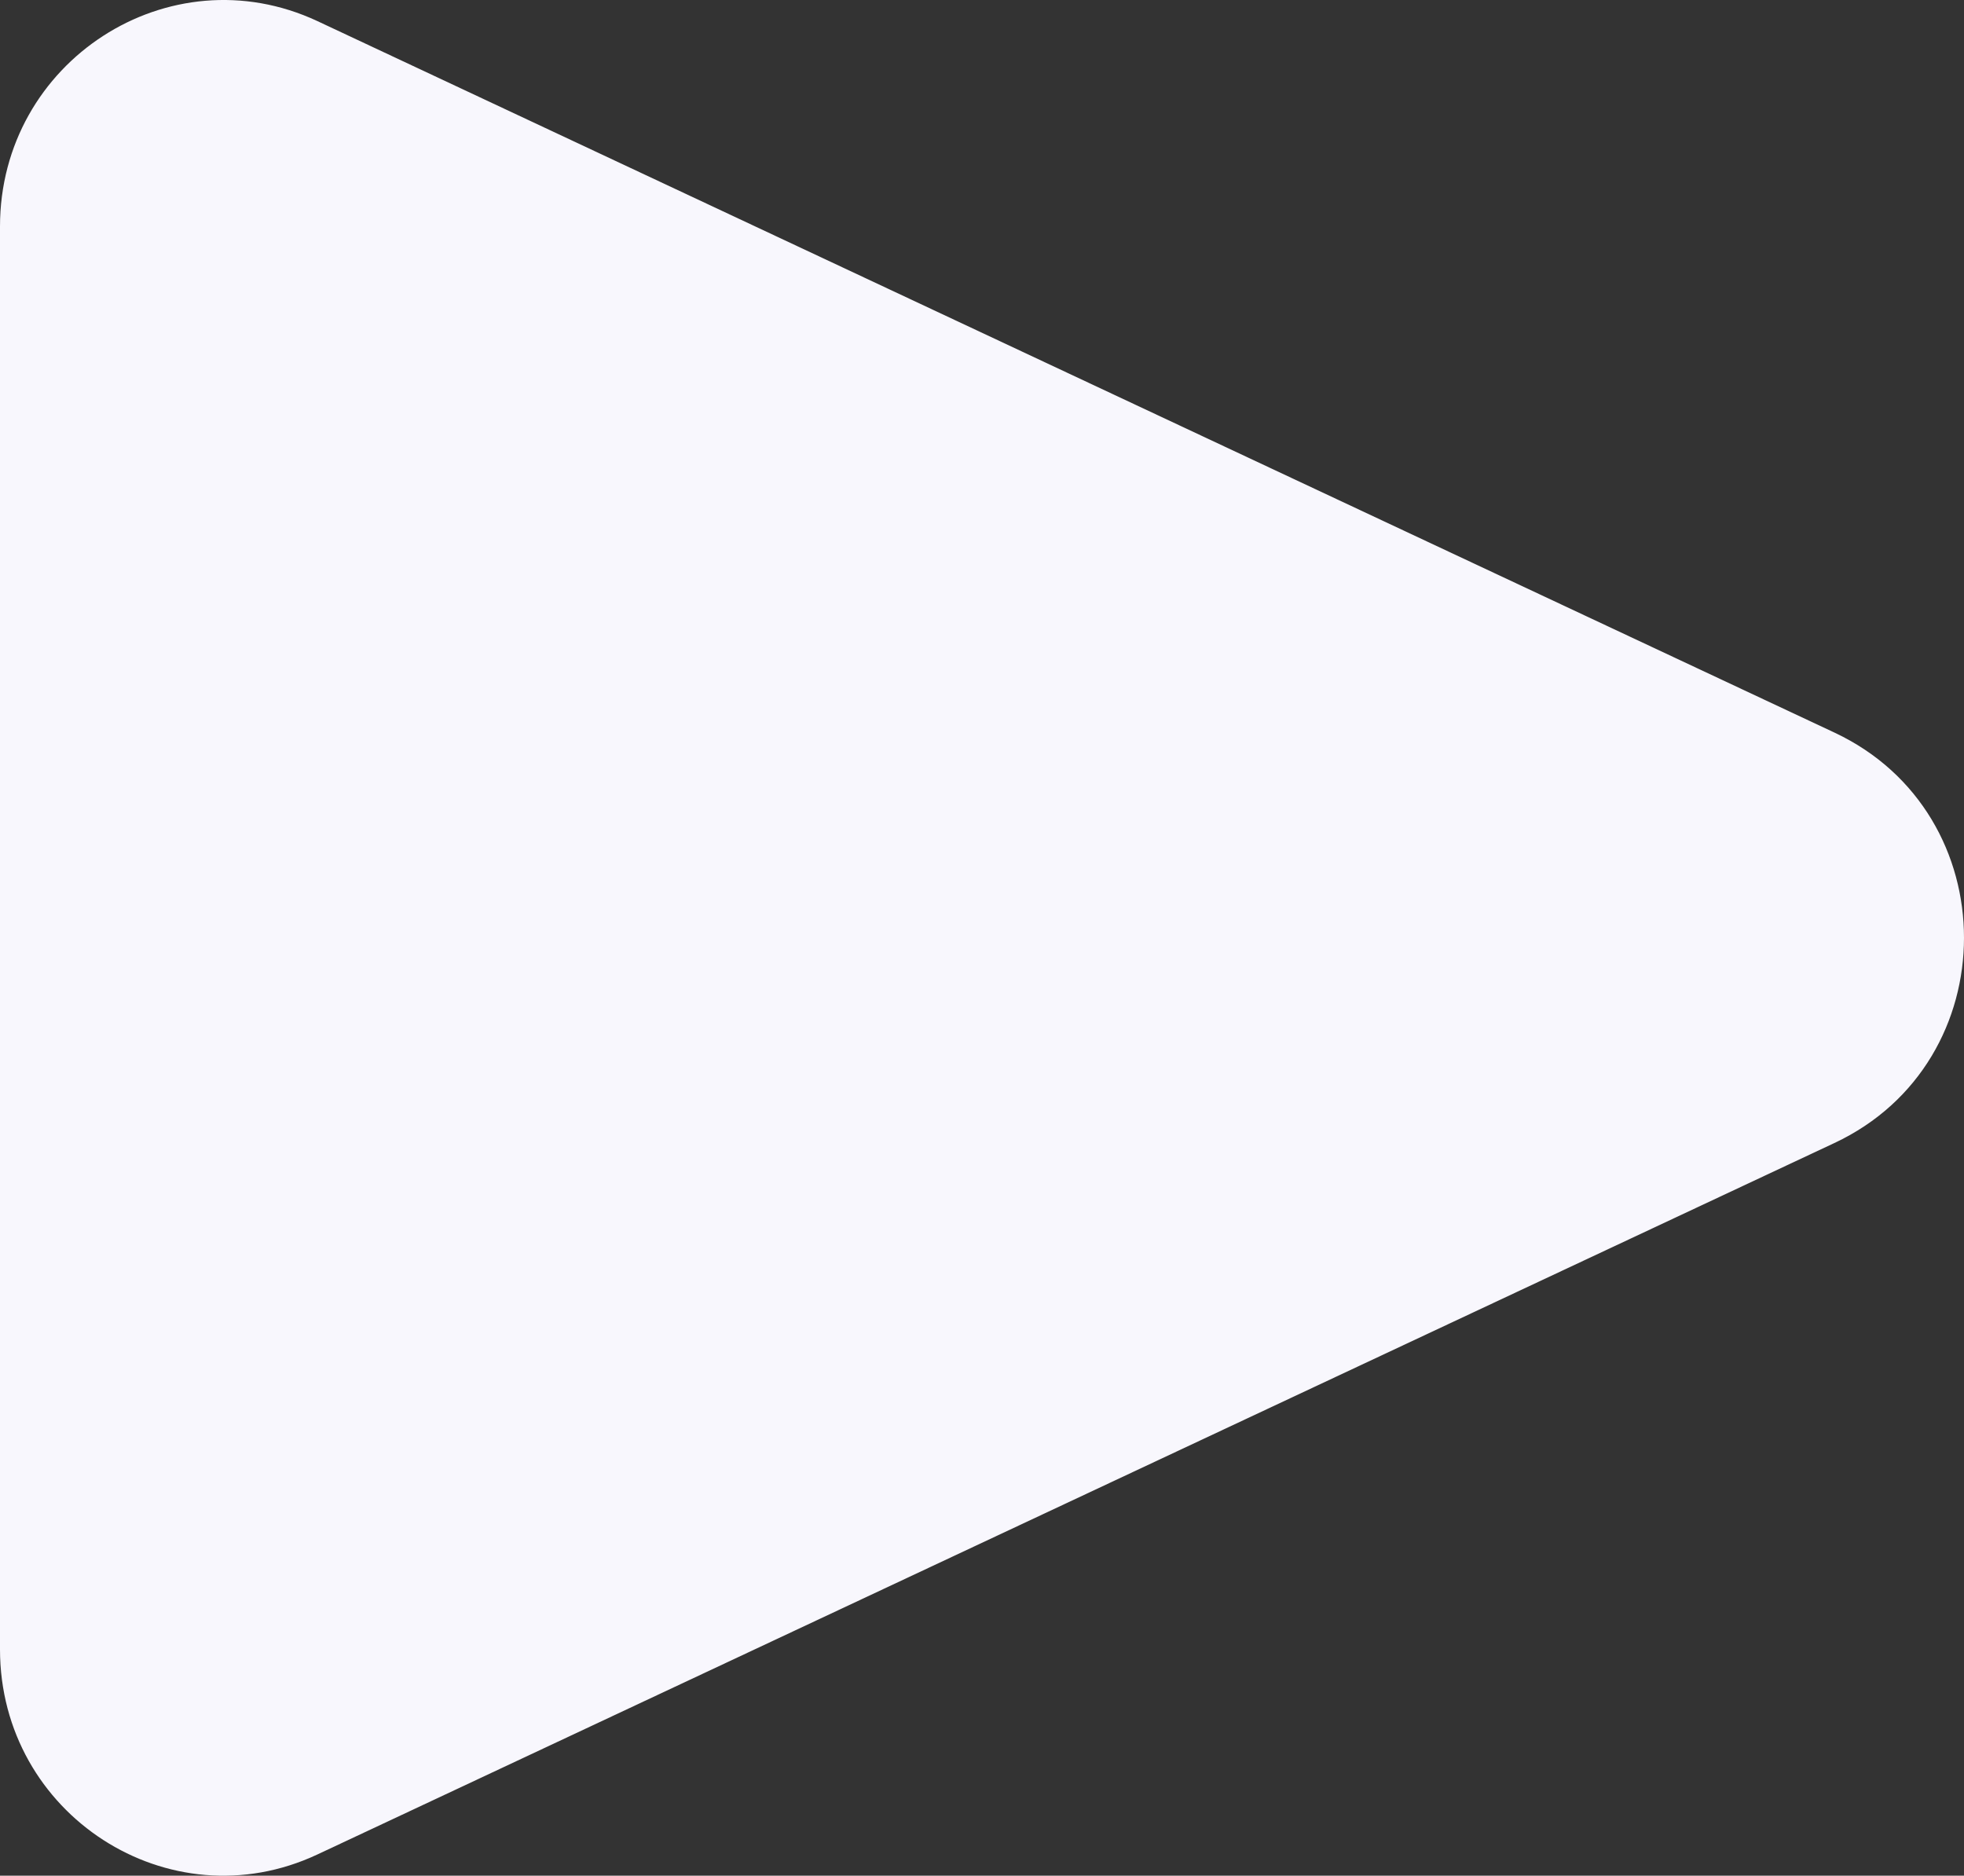 <svg xmlns="http://www.w3.org/2000/svg" width="533.796" height="509.803" viewBox="0 0 533.796 509.803"><rect x="0" y="0" width="533.796" height="509.803" fill="#333333" stroke="none"/><defs><style>.a{fill:#F8F7FD;}</style></defs><path class="a" d="M1,2362.119v386.732c0,44.875,45.99,74.629,86.266,55.745L499.572,2611.23c46.965-22.02,46.965-89.541,0-111.56L87.266,2306.3C46.99,2287.49,1,2317.244,1,2362.119Z" transform="translate(-1 -2300.566)"/></svg>
